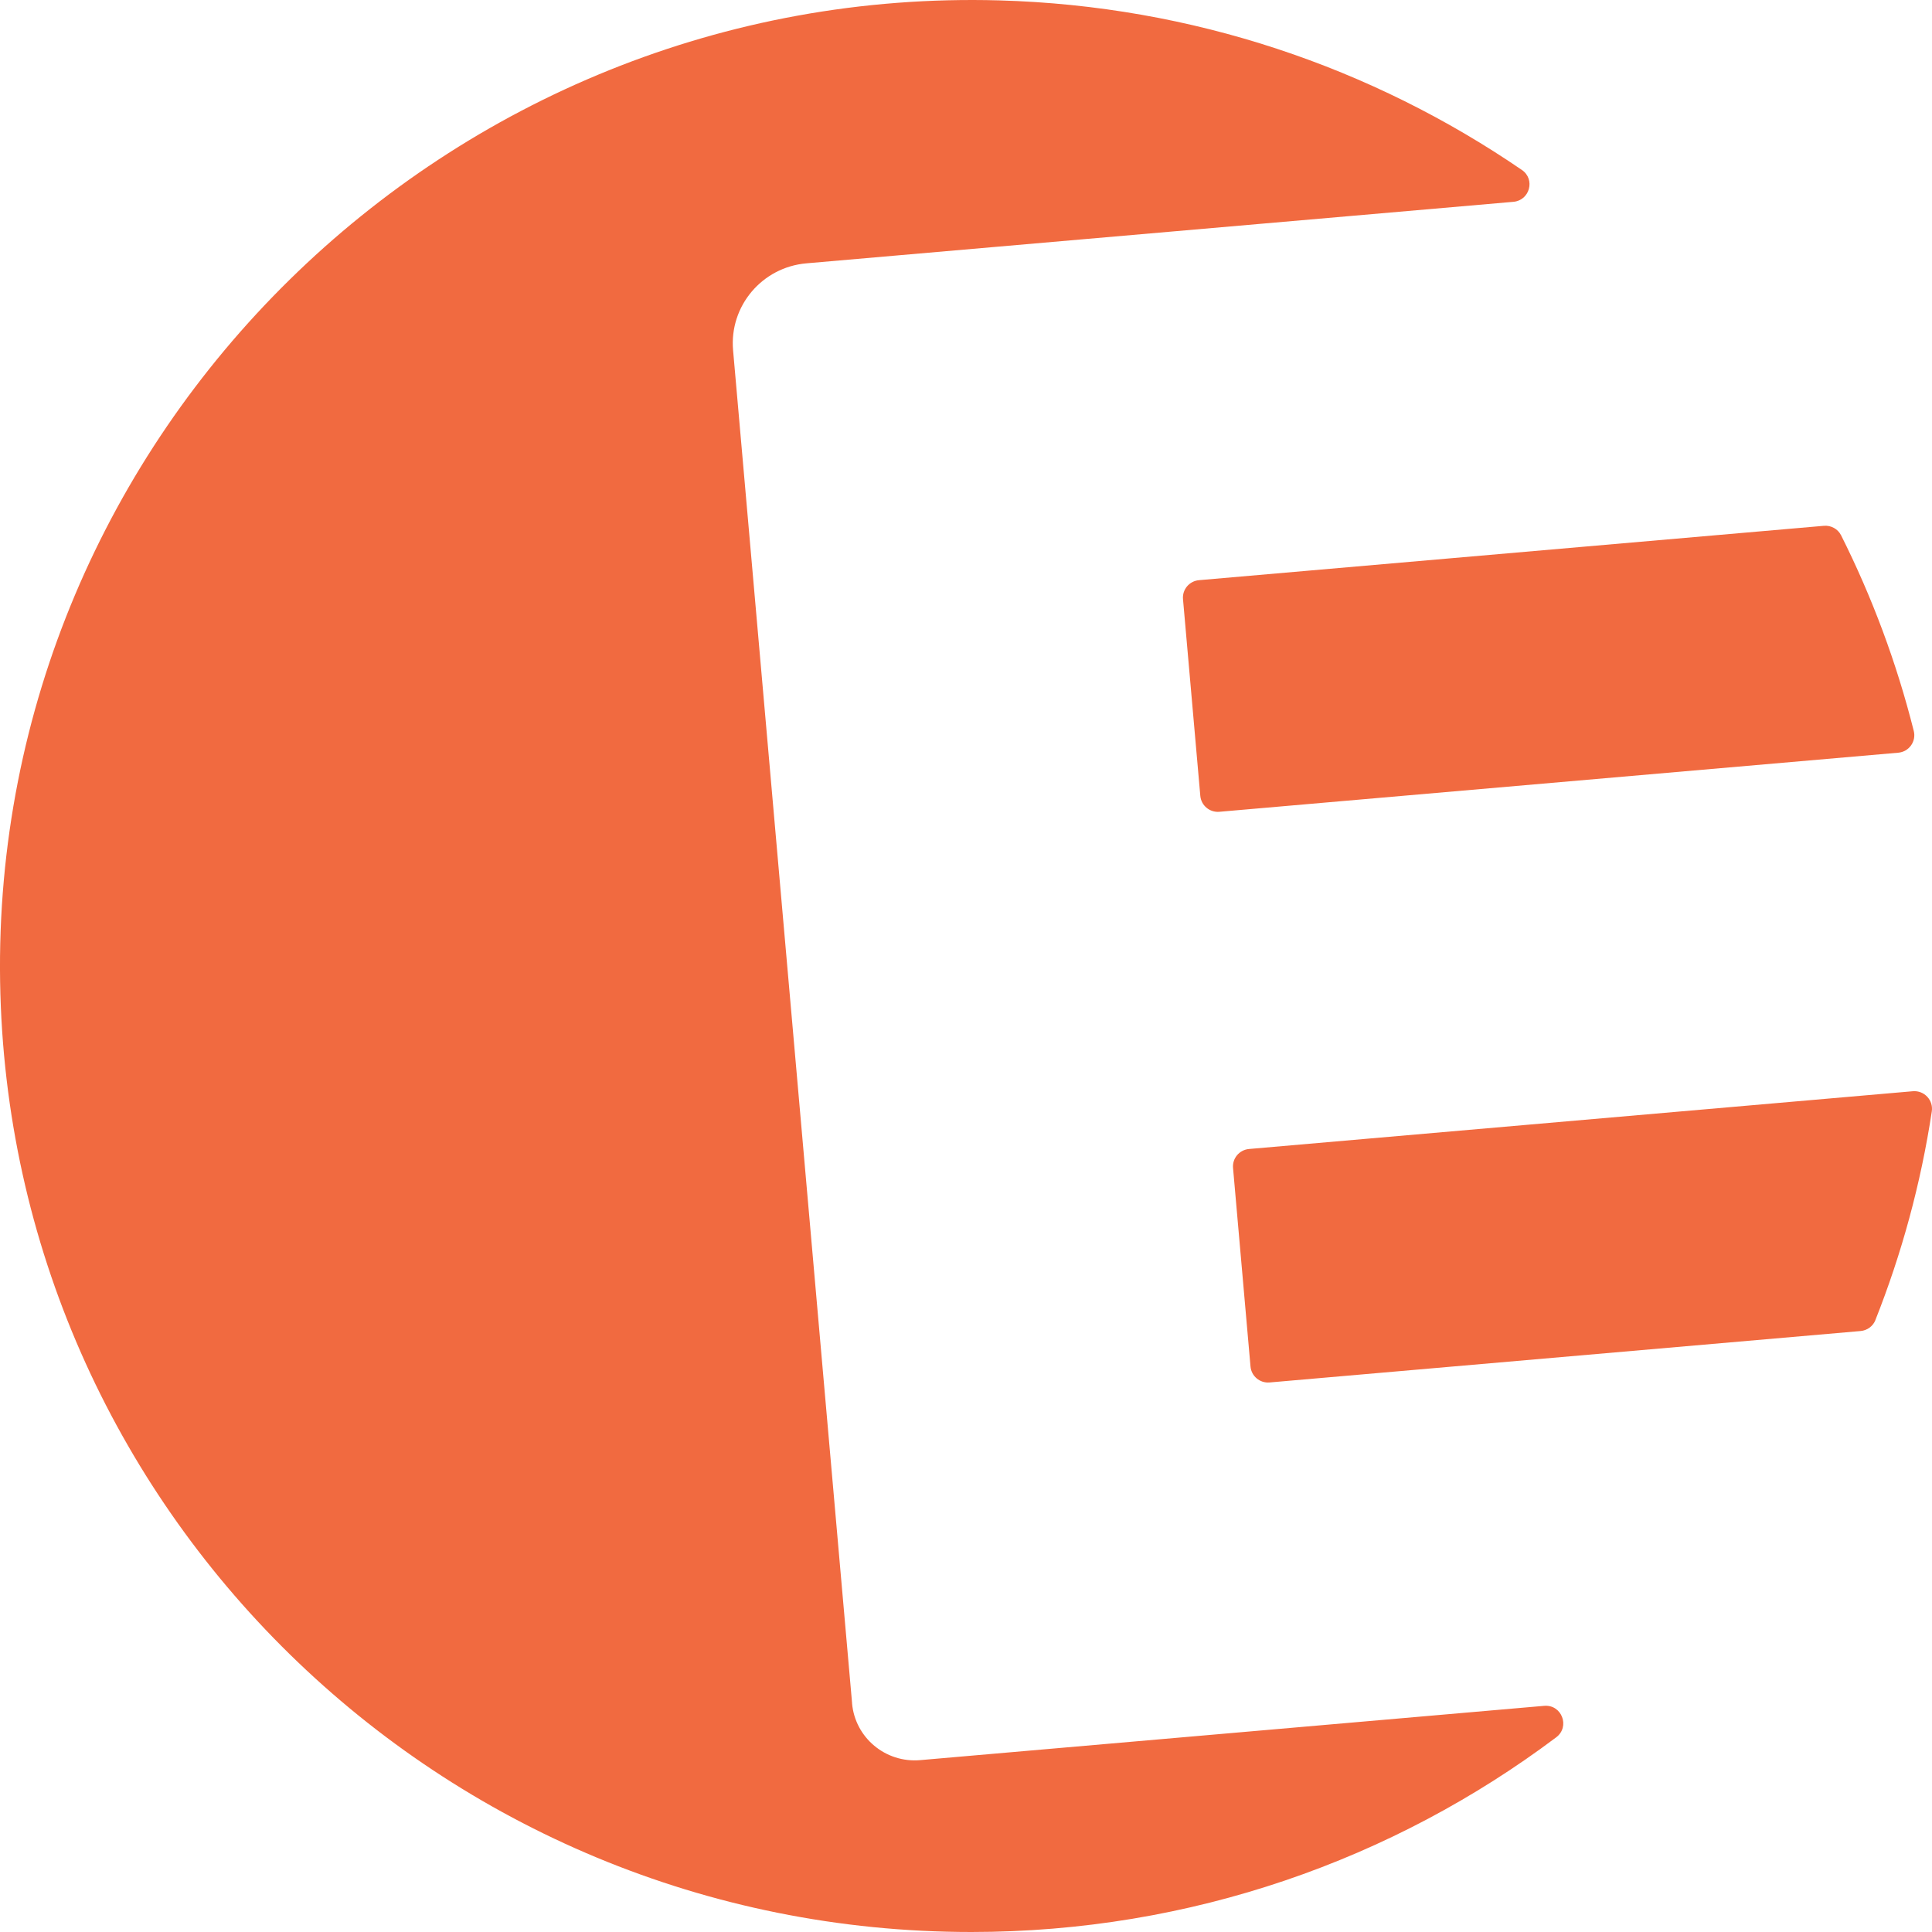 <?xml version="1.0" encoding="UTF-8"?> <svg xmlns="http://www.w3.org/2000/svg" id="Layer_2" data-name="Layer 2" viewBox="0 0 500 500"><defs><style> .cls-1 { fill: #f16a40; stroke-width: 0px; } </style></defs><g id="Layer_1-2" data-name="Layer 1"><g><path class="cls-1" d="m315.57,210.09l175.69-15.29c2.8-.24,4.71-2.93,4.02-5.64-4.45-17.69-10.79-34.64-18.8-50.61-.83-1.66-2.62-2.64-4.47-2.47l-161.71,14.07c-2.51.22-4.36,2.42-4.14,4.91l4.48,50.91c.22,2.49,2.43,4.34,4.94,4.12Z"></path><path class="cls-1" d="m485.35,341.63c6.8-17.16,11.75-35.24,14.6-54,.44-2.91-1.96-5.47-4.91-5.22l-171.79,14.95c-2.51.22-4.36,2.42-4.14,4.91l4.52,51.39c.22,2.49,2.43,4.34,4.94,4.12l152.94-13.31c1.72-.15,3.22-1.24,3.85-2.84Z"></path><path class="cls-1" d="m220.52,440.8l-30.8-350.16c-1-11.42,7.49-21.49,18.98-22.49l182.96-15.92c4.25-.37,5.72-5.84,2.21-8.24C355.2,17.51,308.72,1.5,258.58.1,115.91-3.88-2.27,112.21.03,254.12c2.21,136.17,113.9,245.88,251.35,245.88,56.83,0,109.25-18.76,151.36-50.38,3.66-2.75,1.45-8.55-3.12-8.15l-161.48,14.05c-8.95.78-16.85-5.81-17.63-14.71Z"></path></g></g></svg> 